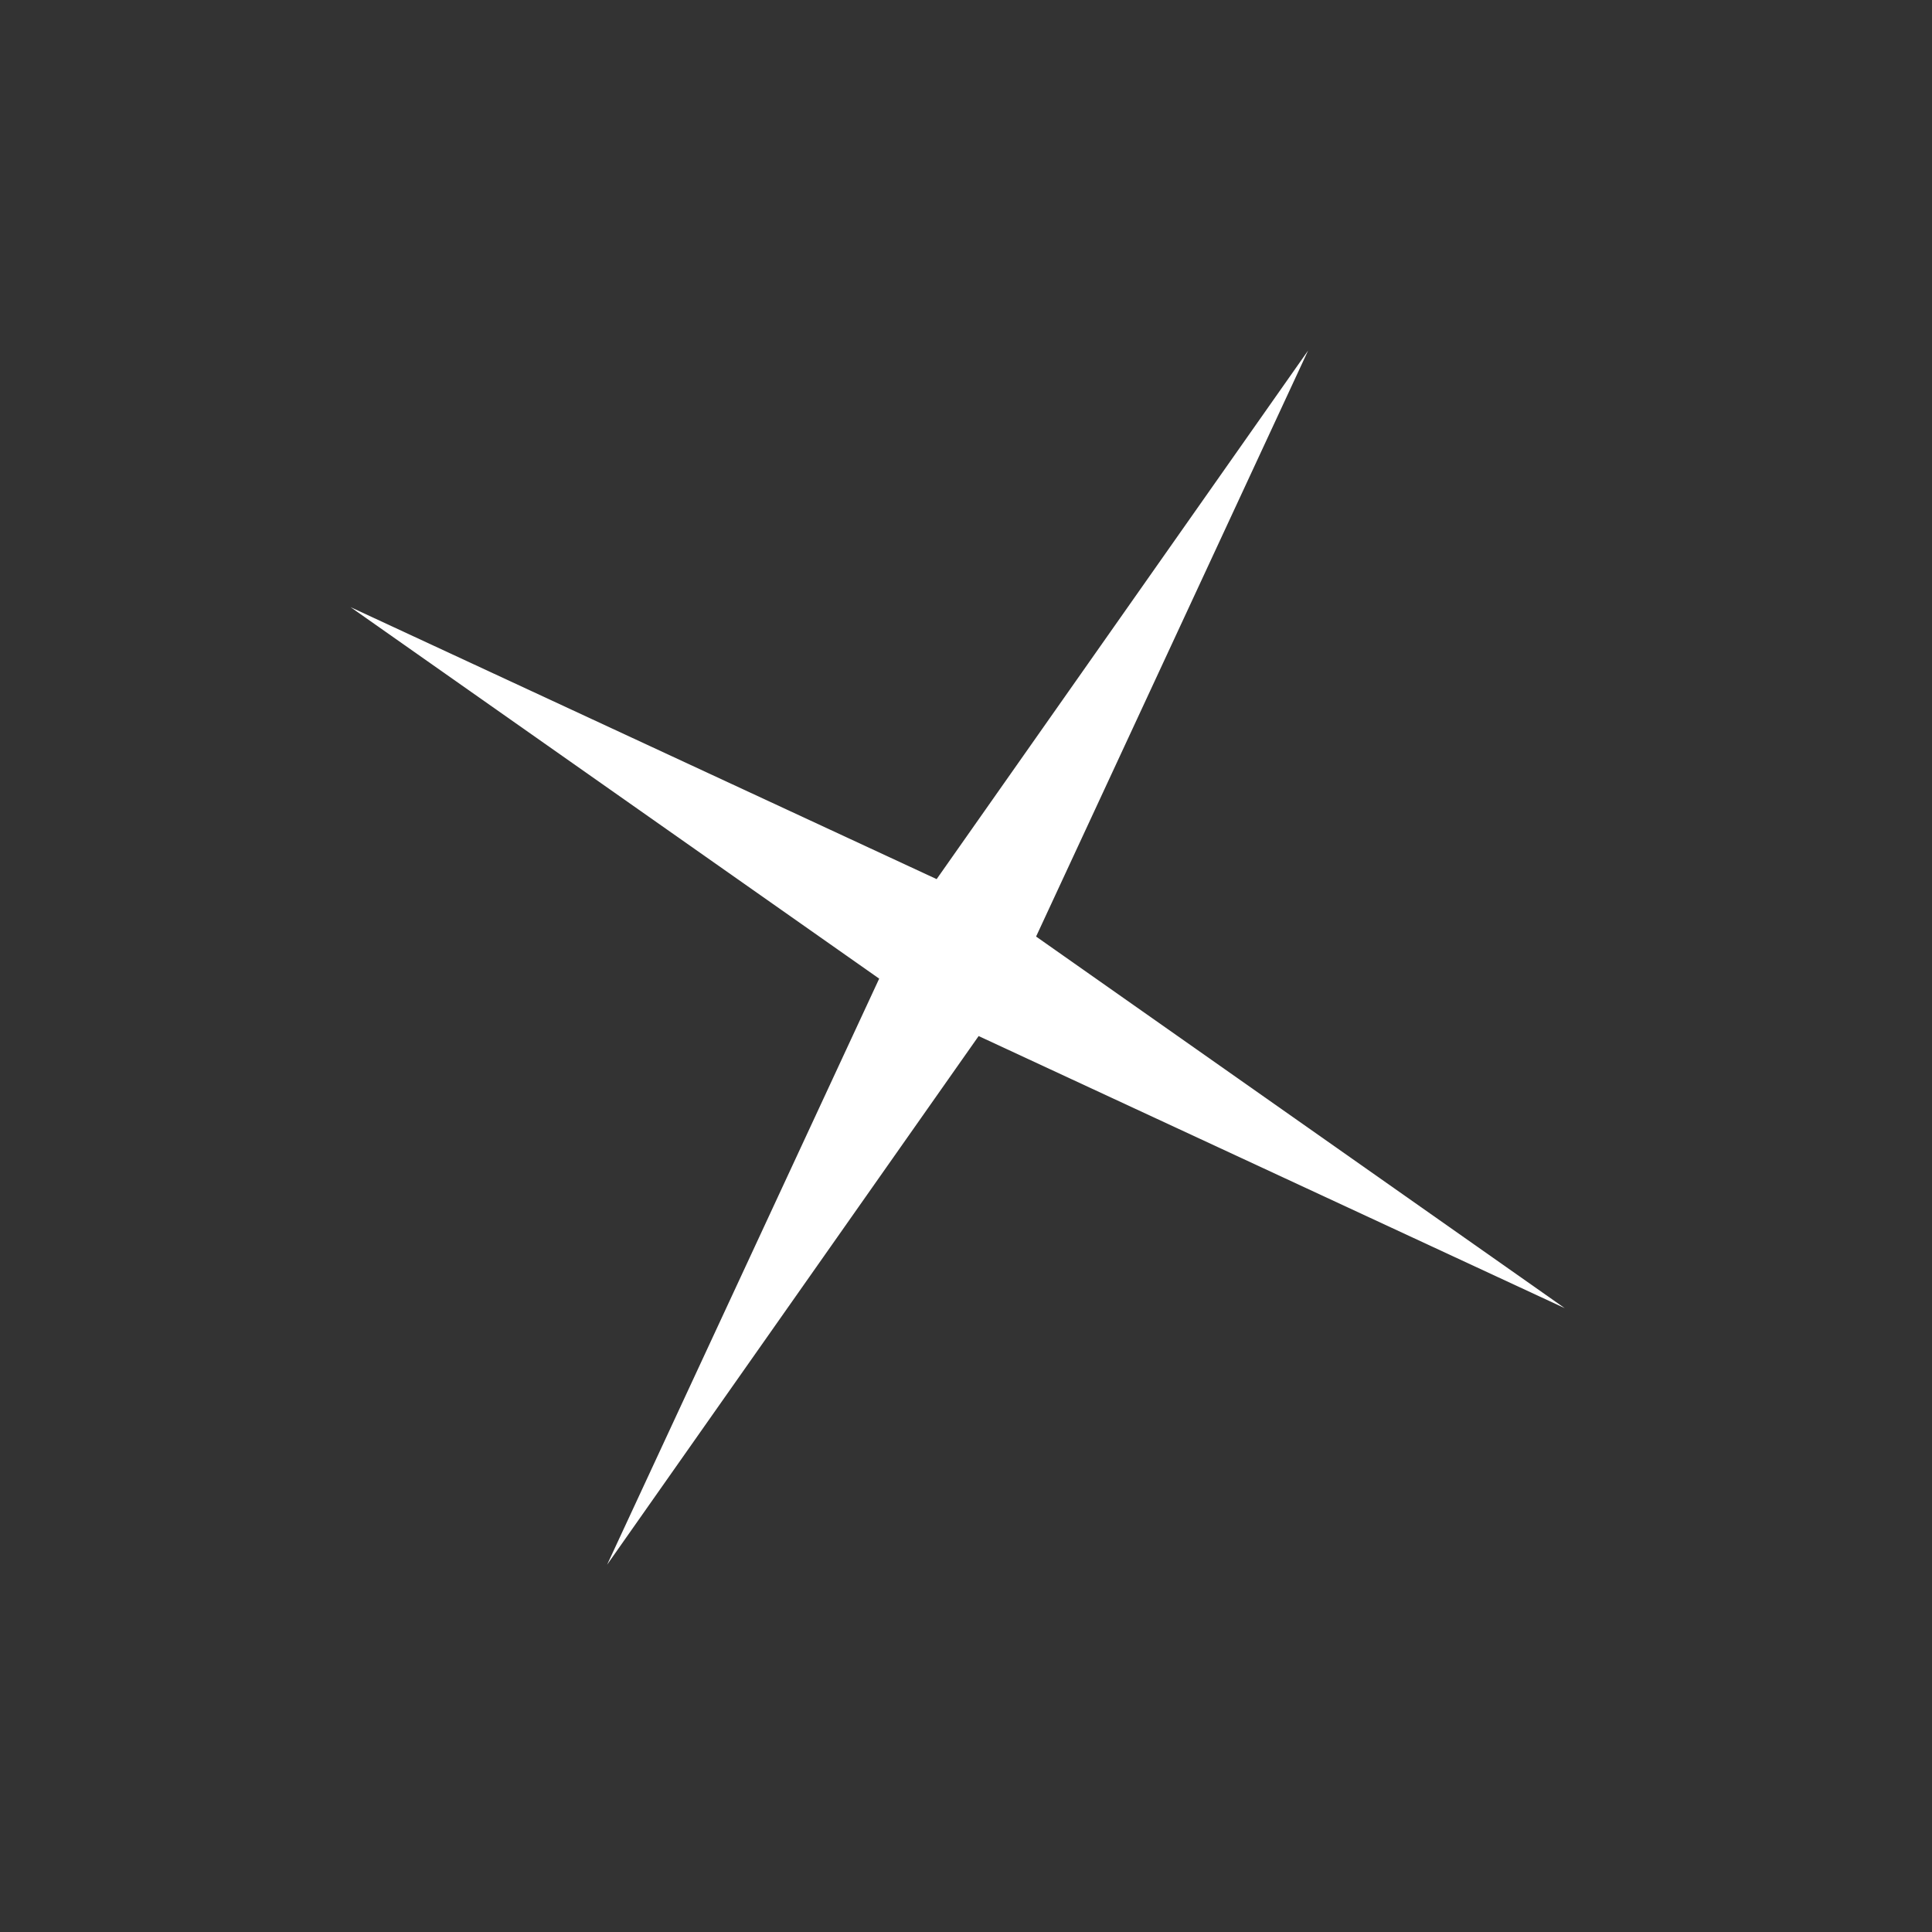 <?xml version="1.0" encoding="UTF-8"?> <svg xmlns="http://www.w3.org/2000/svg" width="61" height="61" viewBox="0 0 61 61" fill="none"><rect x="0" y="0" width="61" height="61" fill="#333333" stroke="none"/> <path d="M11.067 19.169L29.573 27.757L41.302 11.067L32.713 29.57L49.404 41.303L30.899 32.712L19.168 49.404L27.759 30.899L11.067 19.169Z" fill="white"></path> </svg> 